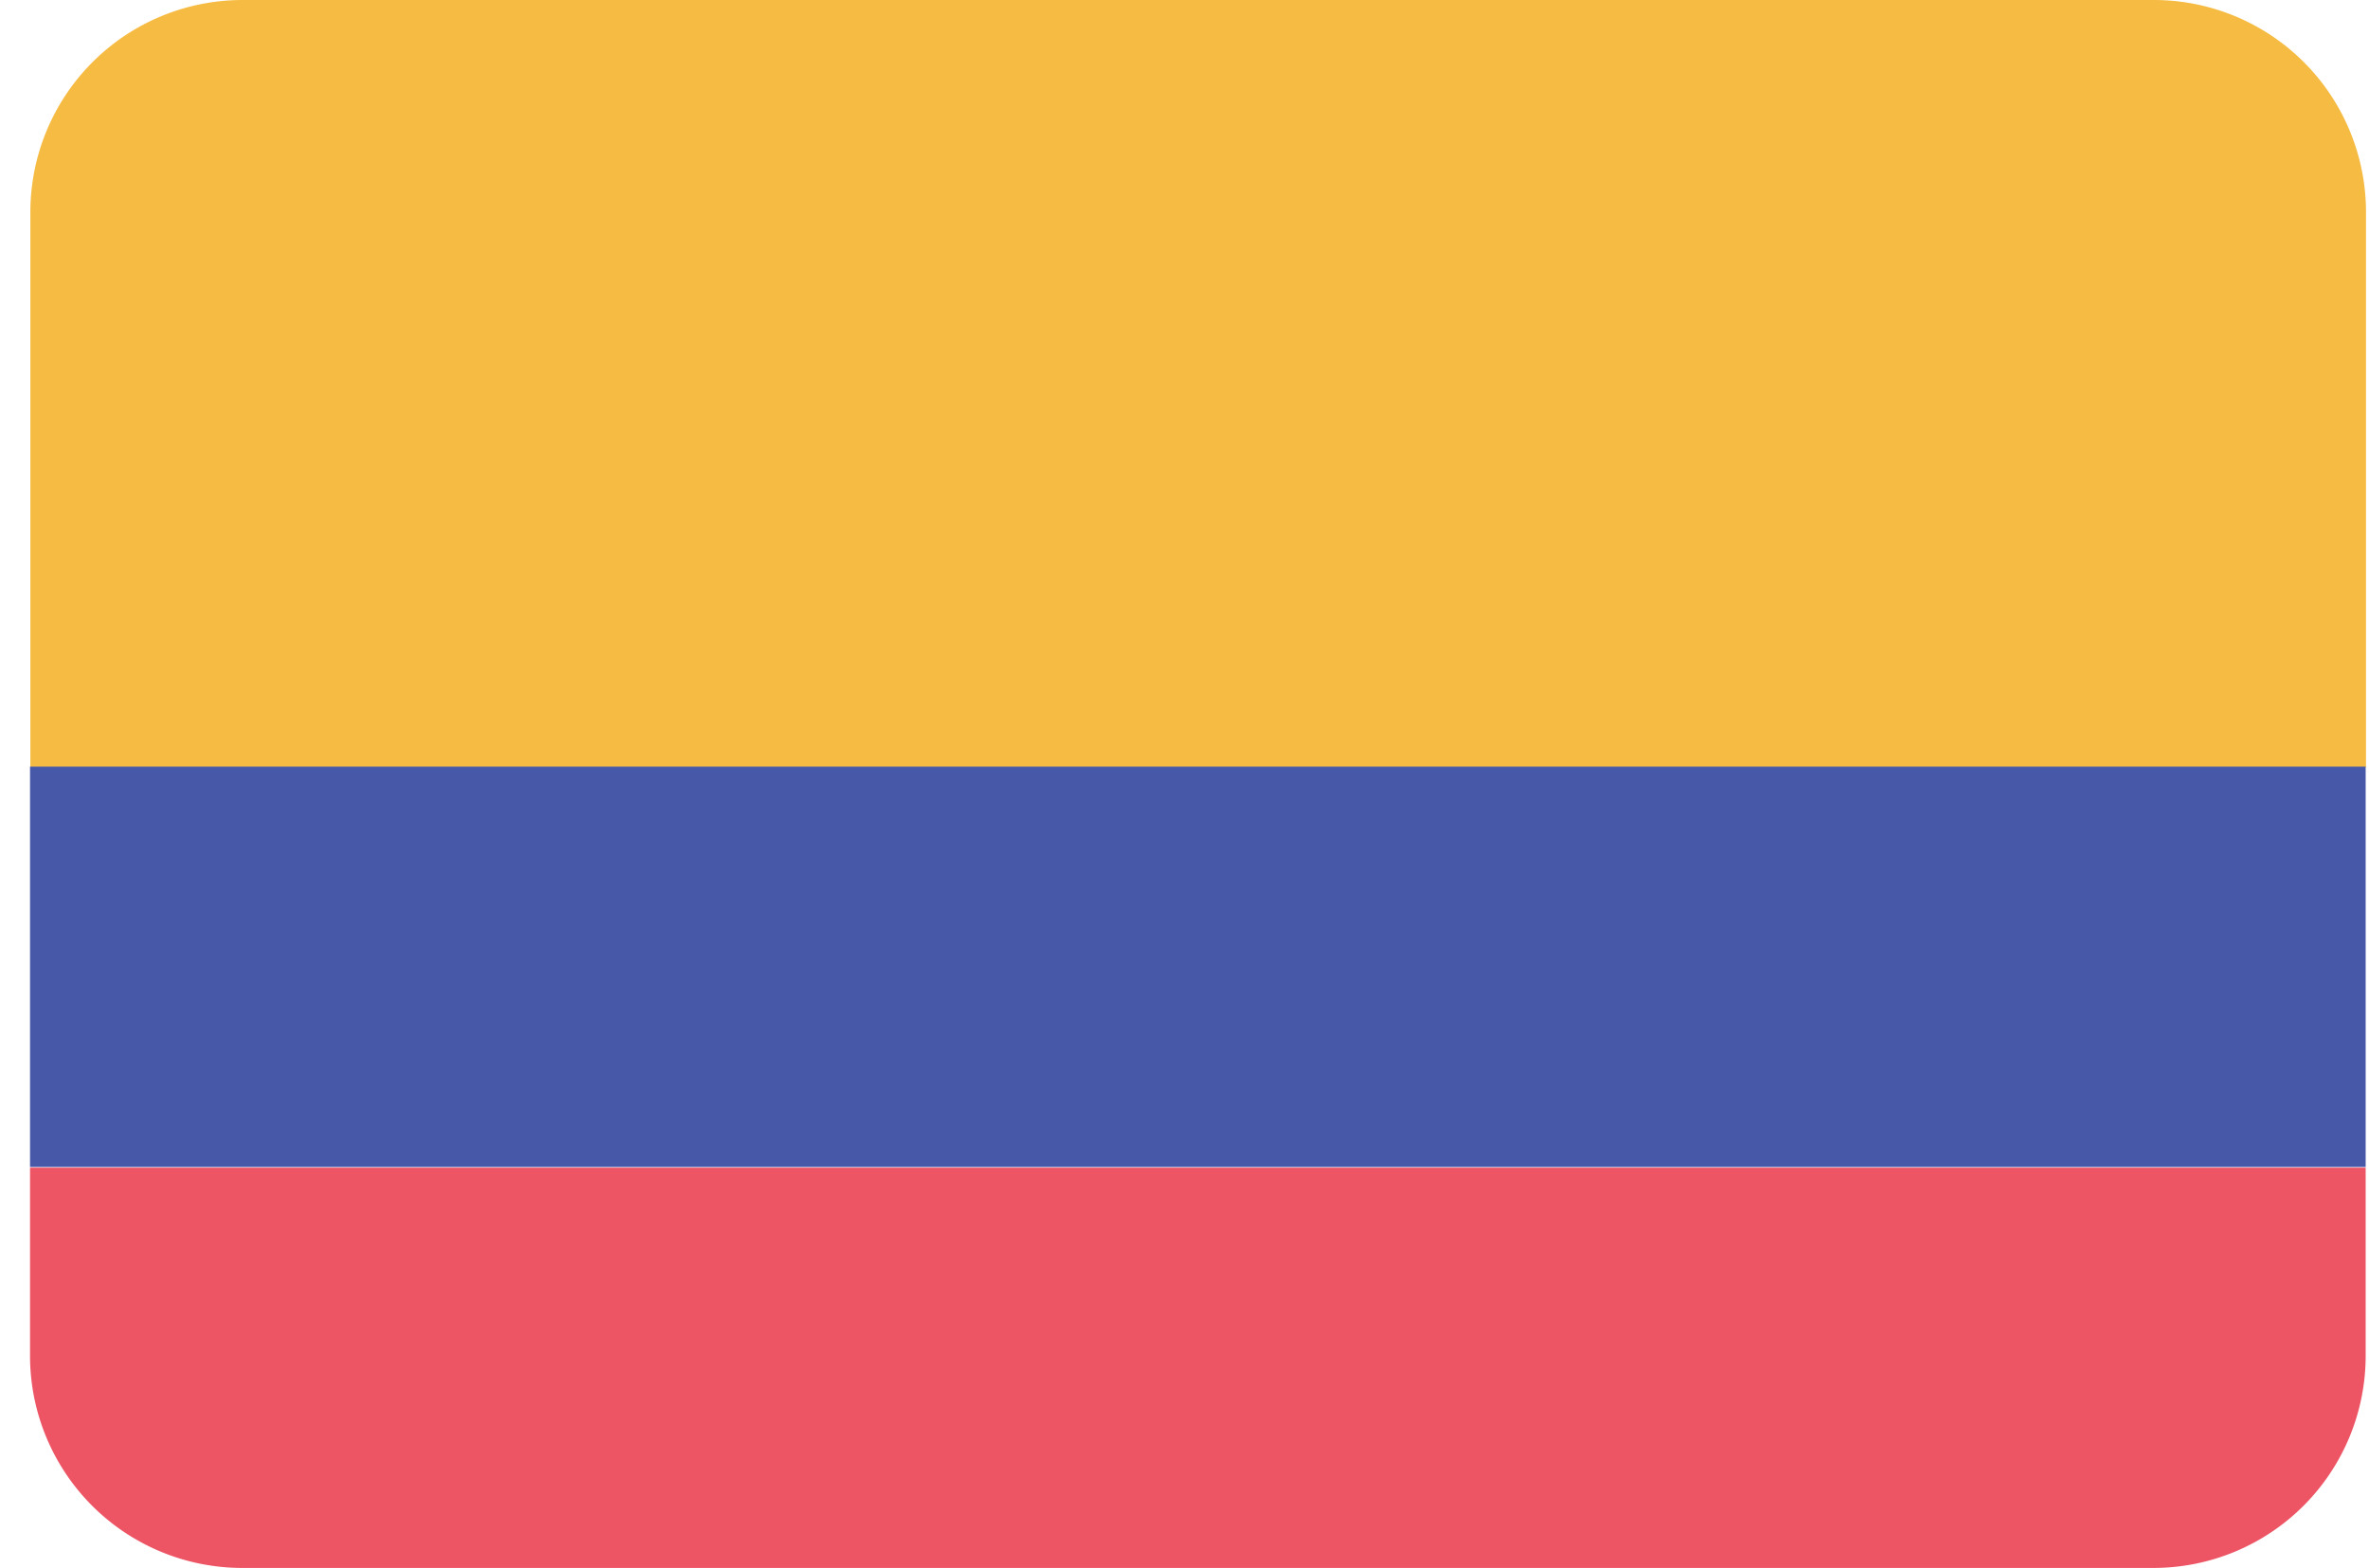 <svg xmlns="http://www.w3.org/2000/svg" width="71" height="47"><g fill="none" fill-rule="nonzero"><path fill="#F6BB42" d="M64.54 0H7.27A6.36 6.36 0 0 0 .91 6.36V23h70V6.35A6.36 6.36 0 0 0 64.54 0Z"/><path fill="#4758A9" d="M.9 22.98h70v12H.9z"/><path fill="#ED5565" d="M.9 40.62A6.36 6.36 0 0 0 7.27 47h57.27a6.36 6.36 0 0 0 6.36-6.36V35H.9v5.62Z"/></g></svg>